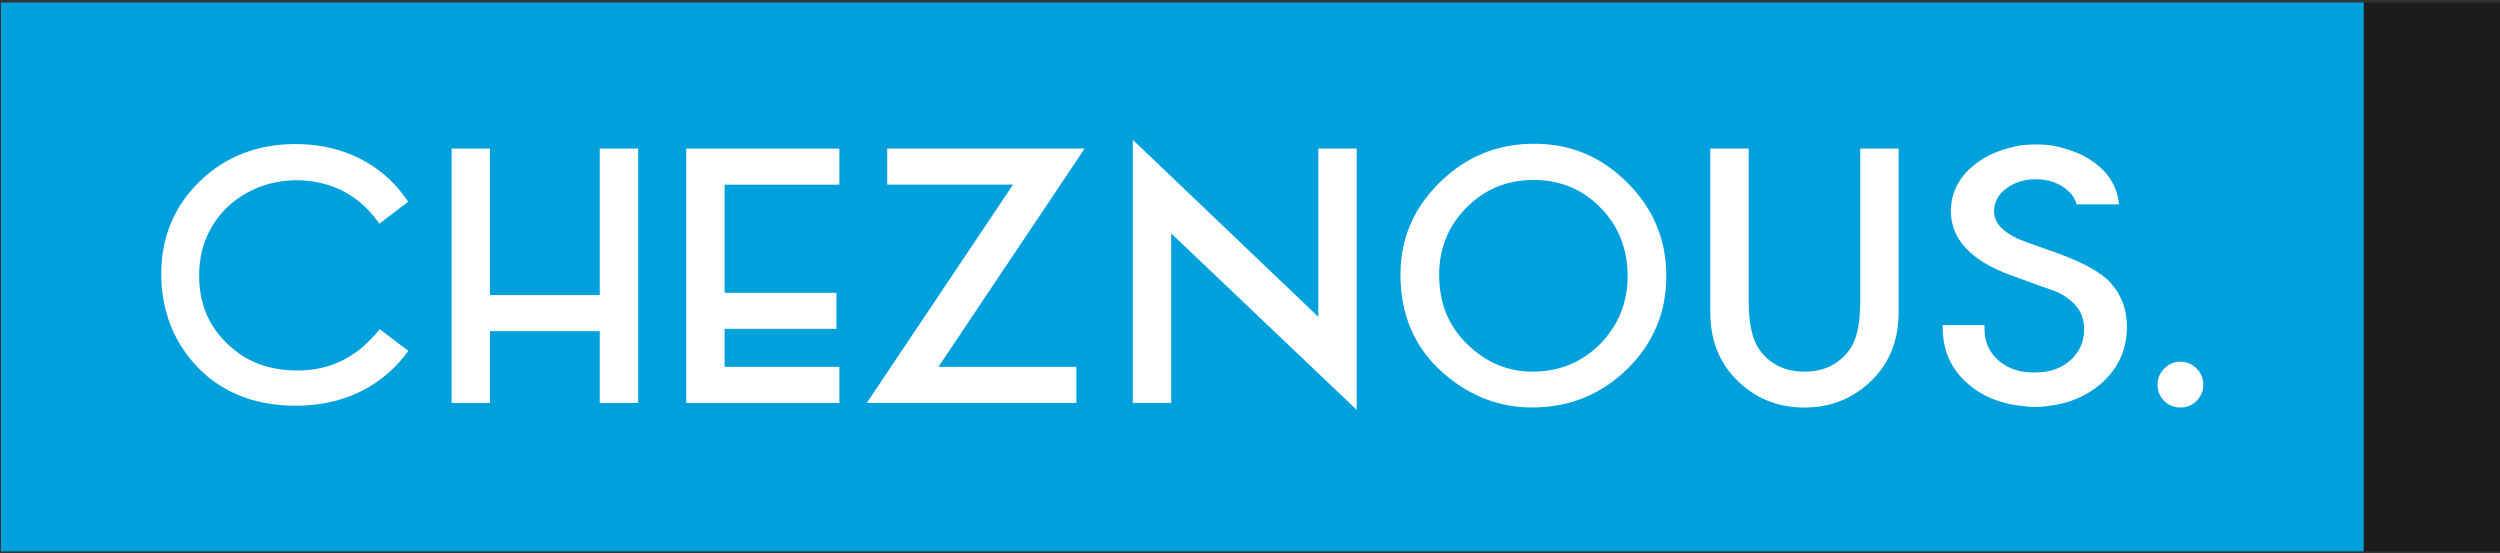 <?xml version="1.0" encoding="UTF-8"?>
<svg xmlns="http://www.w3.org/2000/svg" version="1.1" viewBox="0 0 488 108">
  <rect x="0" y="0" width="488" height="108" fill="#333333" stroke="none"/>
  <defs>
    <style>
      .cls-1 {
        fill: #1c1c1b;
      }

      .cls-2 {
        fill: #fff;
      }

      .cls-3 {
        fill: #00a0dd;
      }
    </style>
  </defs>
  <!-- Generator: Adobe Illustrator 28.7.1, SVG Export Plug-In . SVG Version: 1.2.0 Build 142)  -->
  <g>
    <g id="_레이어_1" data-name="레이어_1">
      <rect class="cls-1" x=".18" y=".47" width="487.82" height="107.17"/>
      <rect class="cls-3" x=".18" y=".47" width="461.22" height="107.17"/>
      <g>
        <path class="cls-2" d="M95.65,57.6h21.42v-28.6h7.49v49.65h-7.49v-14.01h-21.42v14.01h-7.49V29h7.49v28.6Z"/>
        <path class="cls-2" d="M163.85,36.05h-22.41v21.1h21.83v7.04h-21.83v7.42h22.41v7.04h-29.9V29h29.9v7.04Z"/>
        <path class="cls-2" d="M183.19,71.61h26.91v7.04h-40.9l28.54-42.61h-24.56v-7.04h38.54l-28.54,42.61Z"/>
        <path class="cls-2" d="M221.13,78.66V27.3l36.21,34.55V29h7.49v51.01l-36.21-34.45v33.09h-7.49Z"/>
        <path class="cls-2" d="M273.37,53.6c0-6.99,2.56-12.99,7.69-18.01,5.1-5.02,11.23-7.53,18.39-7.53s13.14,2.53,18.2,7.59c5.08,5.06,7.62,11.14,7.62,18.23s-2.55,13.19-7.65,18.17c-5.12,4.99-11.31,7.49-18.55,7.49-6.41,0-12.17-2.22-17.27-6.65-5.62-4.91-8.43-11.34-8.43-19.3ZM280.93,53.7c0,5.49,1.84,10,5.53,13.54,3.66,3.54,7.9,5.31,12.7,5.31,5.21,0,9.6-1.8,13.18-5.4,3.58-3.64,5.37-8.08,5.37-13.31s-1.77-9.73-5.3-13.31c-3.52-3.6-7.87-5.4-13.06-5.4s-9.53,1.8-13.09,5.4c-3.56,3.56-5.34,7.95-5.34,13.18Z"/>
        <path class="cls-2" d="M341.35,29v29.91c0,4.27.7,7.38,2.09,9.36,2.08,2.85,5.01,4.28,8.78,4.28s6.73-1.43,8.81-4.28c1.39-1.91,2.09-5.03,2.09-9.36v-29.91h7.49v31.96c0,5.23-1.63,9.54-4.89,12.93-3.67,3.77-8.17,5.66-13.51,5.66s-9.83-1.88-13.47-5.66c-3.26-3.39-4.89-7.7-4.89-12.93v-31.96h7.49Z"/>
        <path class="cls-2" d="M421.15,75.05c0-1.2.44-2.24,1.32-3.12s1.93-1.32,3.15-1.32,2.27.44,3.15,1.32c.88.88,1.32,1.93,1.32,3.15s-.44,2.3-1.32,3.18-1.91,1.28-3.15,1.28-2.33-.43-3.18-1.28c-.86-.86-1.29-1.93-1.29-3.22Z"/>
        <path class="cls-2" d="M74.13,64.26l-.77.89c-4.15,4.83-9.16,7.17-15.31,7.17-5.6,0-10.11-1.73-13.76-5.3-3.65-3.56-5.42-7.89-5.42-13.23,0-3.49.82-6.67,2.43-9.45,1.61-2.77,3.91-5.02,6.84-6.67,5.65-3.18,12.88-3.23,18.38-.59,2.63,1.26,4.92,3.15,6.8,5.59l.76.99,5.6-4.29-.71-.98c-2.33-3.24-5.36-5.78-9.02-7.58-3.63-1.78-7.75-2.69-12.25-2.69-7.45,0-13.75,2.45-18.72,7.29-4.98,4.84-7.5,10.89-7.5,17.99,0,6.71,2.08,12.53,6.19,17.29,4.9,5.65,11.66,8.51,20.09,8.51,4.42,0,8.49-.85,12.08-2.52,3.61-1.68,6.67-4.09,9.09-7.17l.79-1-5.6-4.25Z"/>
        <path class="cls-2" d="M412,55.2c-1.88-2.06-5.51-4.05-10.81-5.93l-5.67-2.02c-4.17-1.5-6.28-3.51-6.28-5.99,0-1.8.81-3.31,2.42-4.49,1.19-.89,2.63-1.46,4.28-1.69.48-.06.98-.08,1.44-.09.47.01.97.03,1.44.09,1.66.22,3.1.79,4.29,1.69,1.17.86,1.92,1.91,2.24,3.12h8.29c-.36-3.28-1.84-5.88-4.52-7.93-1.34-1.05-2.89-1.87-4.73-2.53h-.12v-.04c-.36-.13-.74-.26-1.11-.36-1.76-.56-3.53-.83-5.41-.83-.06,0-.11,0-.17.01-.13.01-.26.01-.38,0-.05,0-.11-.01-.17-.01-1.8,0-3.5.25-5.18.78-2.38.64-4.46,1.64-6.2,2.99-3.21,2.47-4.84,5.58-4.84,9.24,0,5.44,3.89,9.63,11.57,12.47l5.49,2c.45.17.95.34,1.46.51,1.12.38,2.27.78,2.99,1.19,1.04.59,1.9,1.24,2.56,1.92.66.68,1.15,1.44,1.47,2.27.31.82.47,1.73.47,2.71,0,2.44-.91,4.47-2.7,6.06-1.27,1.12-2.81,1.86-4.59,2.18-.78.12-1.6.18-2.45.19-.52,0-1.04-.03-1.64-.09-2.12-.24-3.92-1.01-5.36-2.28-1.79-1.59-2.7-3.62-2.7-6.06,0-.12,0-.23,0-.34,0-.16,0-.32,0-.49h-8.18v.32c0,4.66,1.64,8.32,5.01,11.21,2.94,2.52,6.65,3.97,11.01,4.32.2.02.39.04.58.06.4.04.8.09,1.23.09.07-.01.1,0,.13,0h.03c.8,0,1.61-.07,2.56-.2,4.02-.45,7.47-1.89,10.25-4.26,3.43-2.94,5.18-6.71,5.18-11.21,0-3.35-1.07-6.23-3.17-8.54Z"/>
      </g>
    </g>
  </g>
</svg>